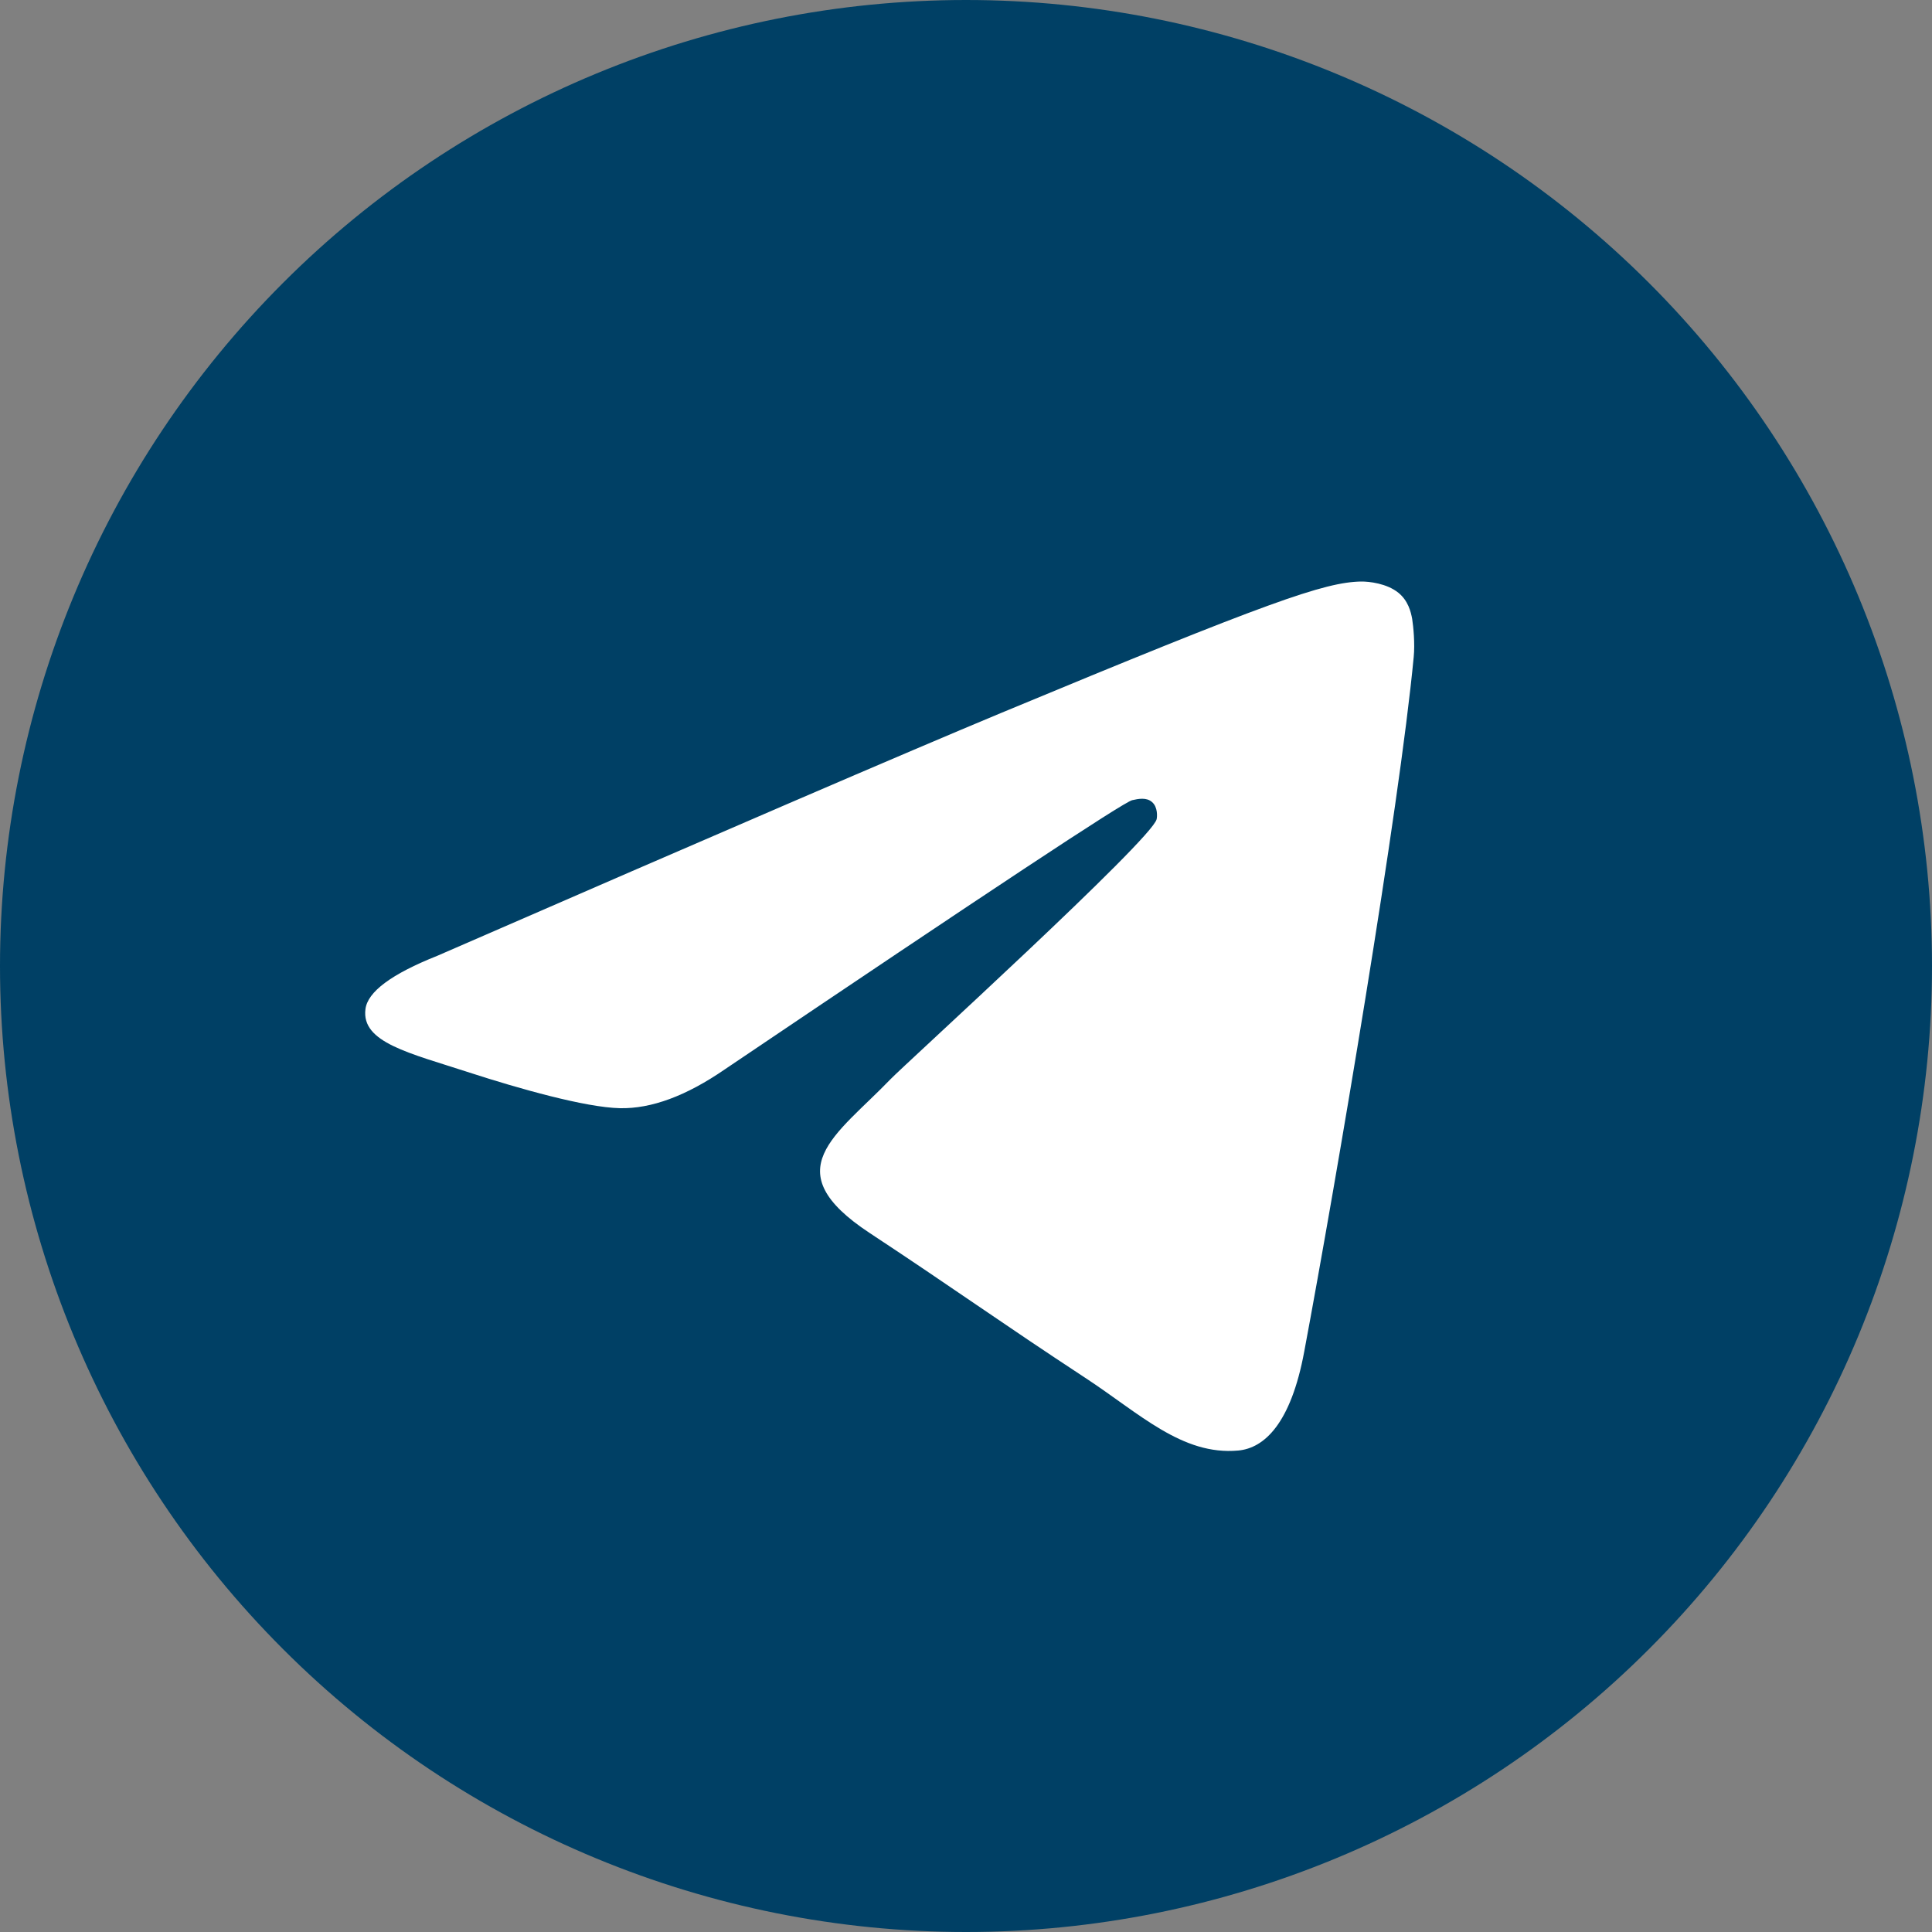 <?xml version="1.0" encoding="UTF-8"?> <svg xmlns="http://www.w3.org/2000/svg" width="52" height="52" viewBox="0 0 52 52" fill="none"><rect x="0" y="0" width="52" height="52" fill="#808080" stroke="none"/><path d="M26 0C19.106 0 12.488 2.741 7.617 7.615C2.741 12.491 0.001 19.104 0 26C0 32.893 2.742 39.511 7.617 44.385C12.488 49.259 19.106 52 26 52C32.894 52 39.512 49.259 44.383 44.385C49.258 39.511 52 32.893 52 26C52 19.107 49.258 12.489 44.383 7.615C39.512 2.741 32.894 0 26 0Z" fill="#004065"></path><path d="M11.769 25.726C19.35 22.424 24.404 20.247 26.931 19.195C34.154 16.192 35.653 15.67 36.632 15.652C36.847 15.649 37.327 15.702 37.639 15.955C37.899 16.168 37.972 16.457 38.009 16.659C38.041 16.862 38.086 17.323 38.05 17.683C37.66 21.794 35.966 31.771 35.104 36.376C34.743 38.324 34.024 38.977 33.329 39.041C31.818 39.18 30.672 38.043 29.21 37.085C26.922 35.584 25.631 34.651 23.408 33.187C20.841 31.496 22.506 30.566 23.969 29.046C24.351 28.649 31.005 22.598 31.131 22.049C31.147 21.98 31.164 21.724 31.009 21.589C30.859 21.454 30.636 21.5 30.473 21.537C30.241 21.589 26.589 24.005 19.504 28.785C18.468 29.498 17.53 29.845 16.685 29.827C15.759 29.807 13.971 29.302 12.643 28.871C11.018 28.341 9.722 28.062 9.836 27.163C9.892 26.695 10.538 26.216 11.769 25.726Z" fill="white"></path></svg> 